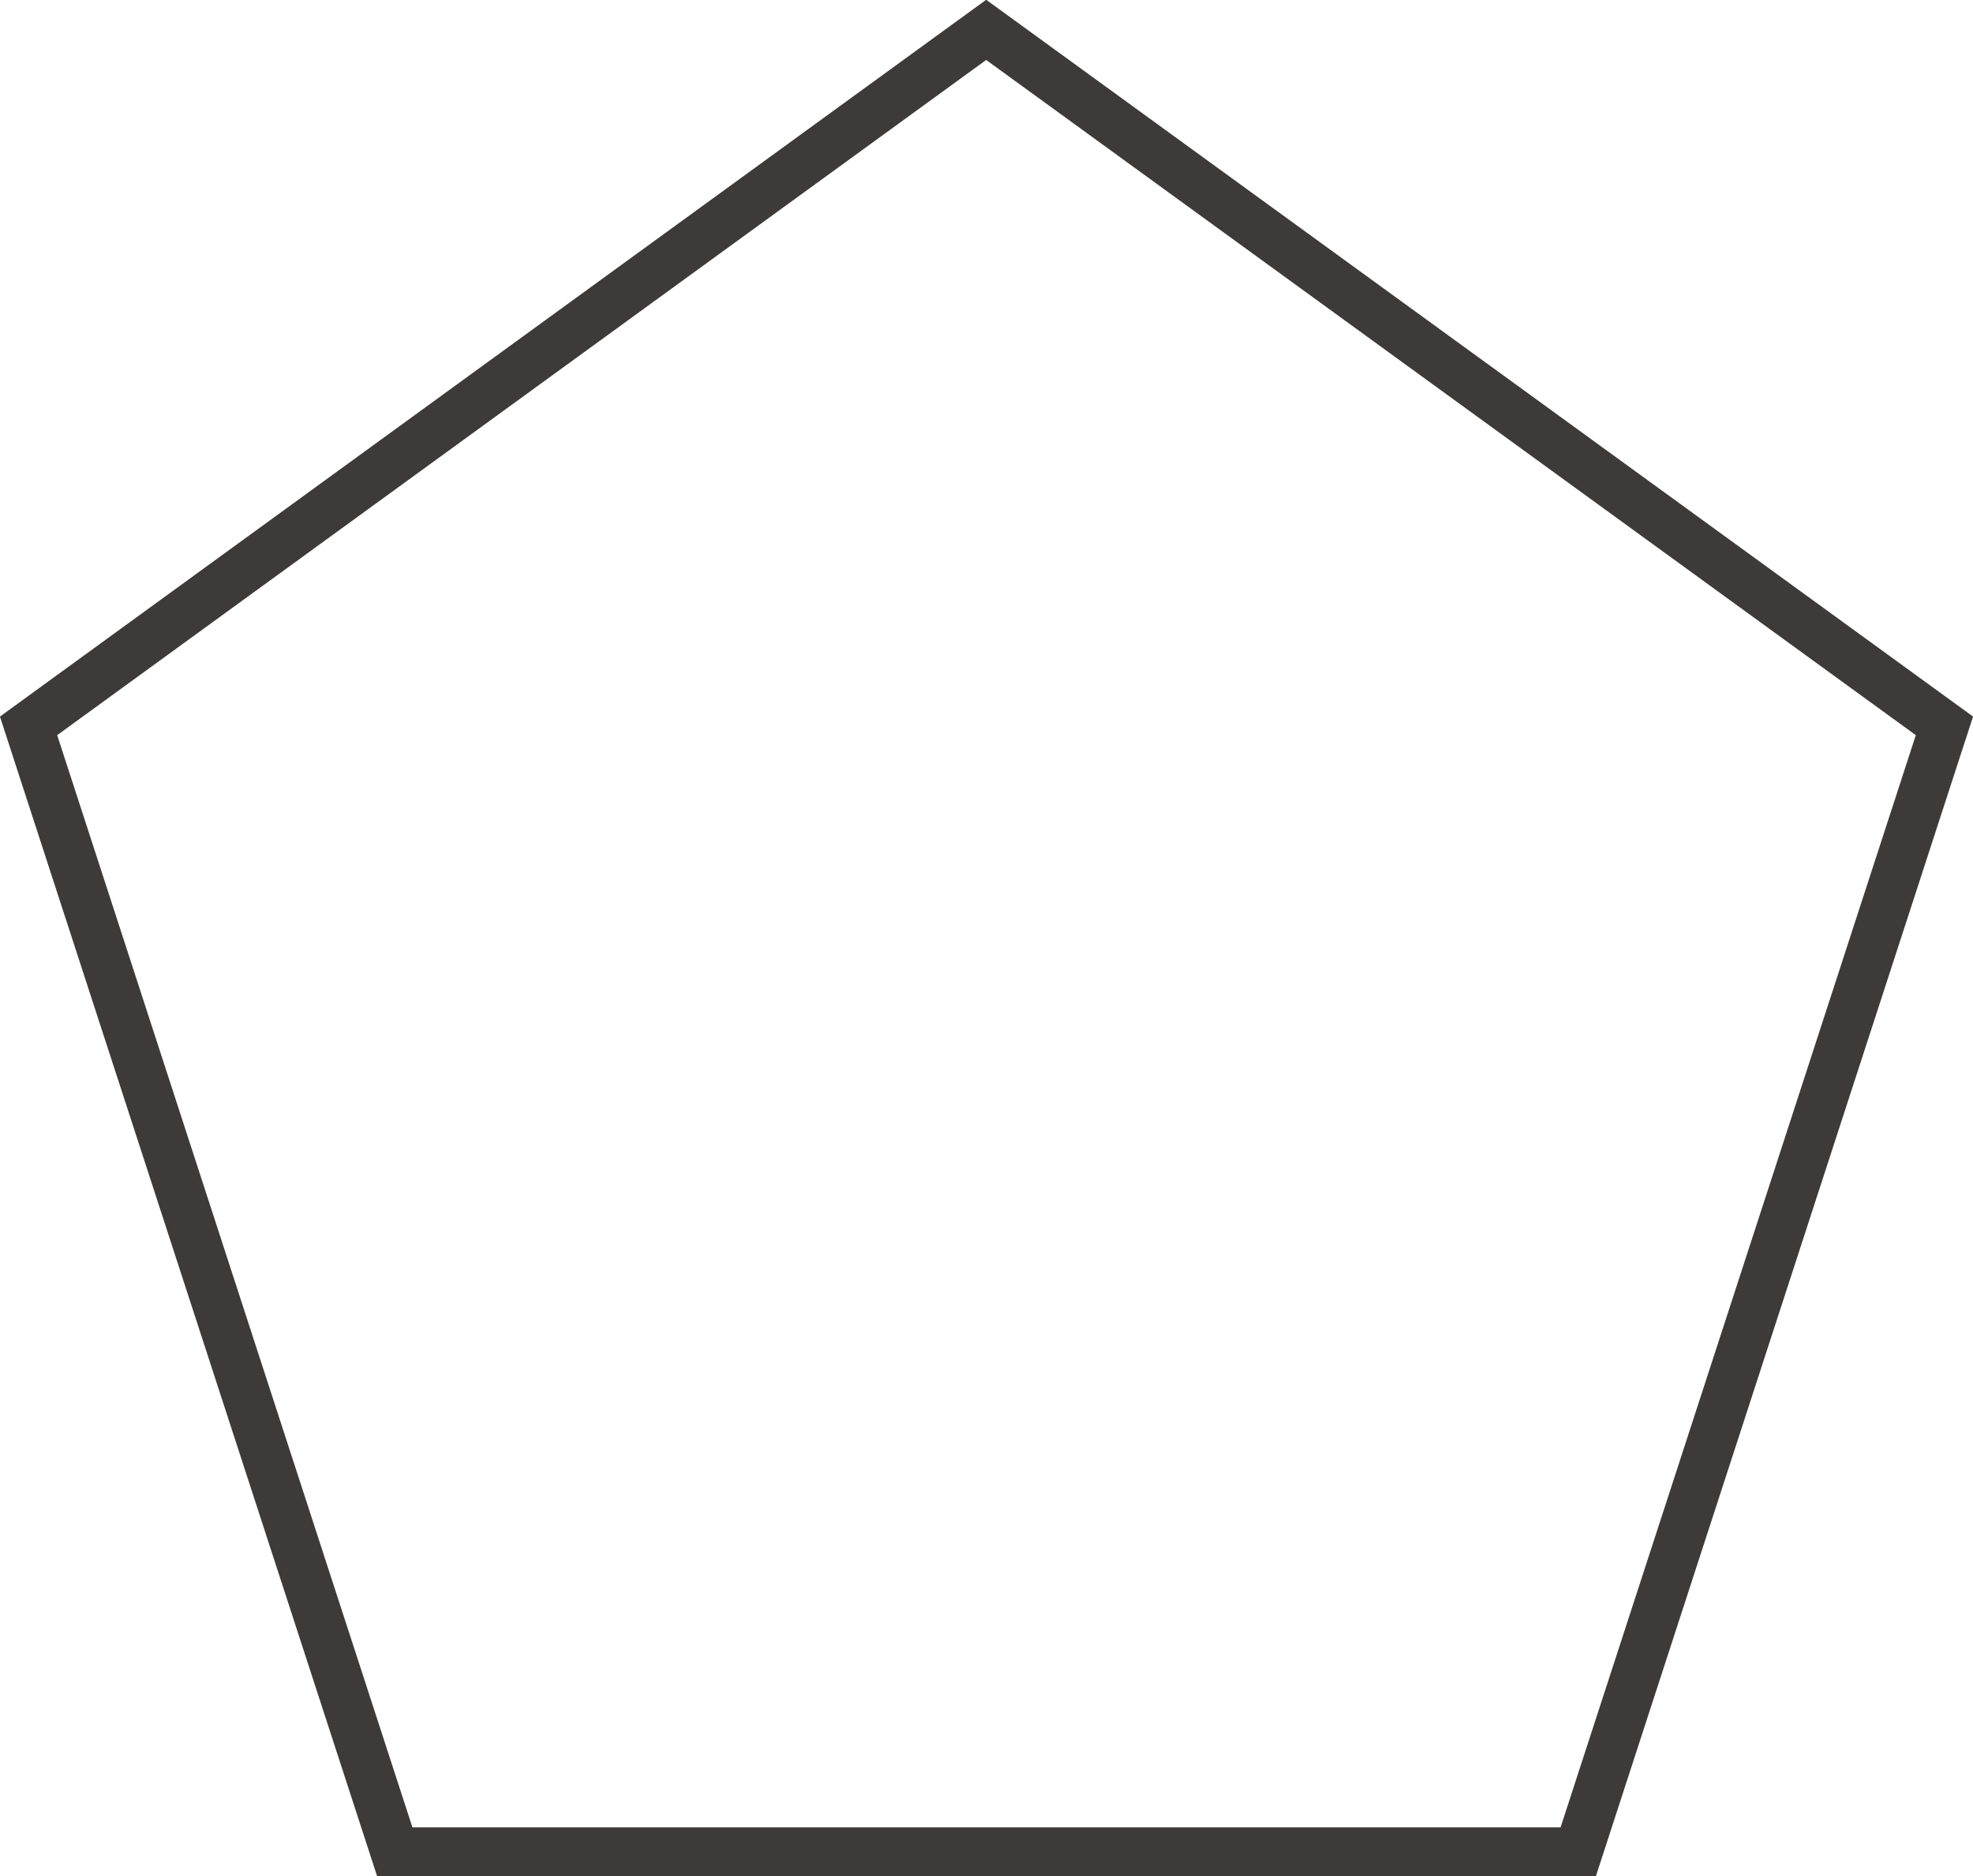 <?xml version="1.0" encoding="UTF-8"?><svg id="_レイヤー_2" xmlns="http://www.w3.org/2000/svg" viewBox="0 0 30.39 28.9"><defs><style>.cls-1{fill:none;stroke:#3e3a39;stroke-miterlimit:10;stroke-width:.75px;}</style></defs><g id="_レイヤー_1-2"><polygon class="cls-1" points="15.19 .46 .44 11.18 6.08 28.52 24.31 28.52 29.95 11.18 15.19 .46"/></g></svg>